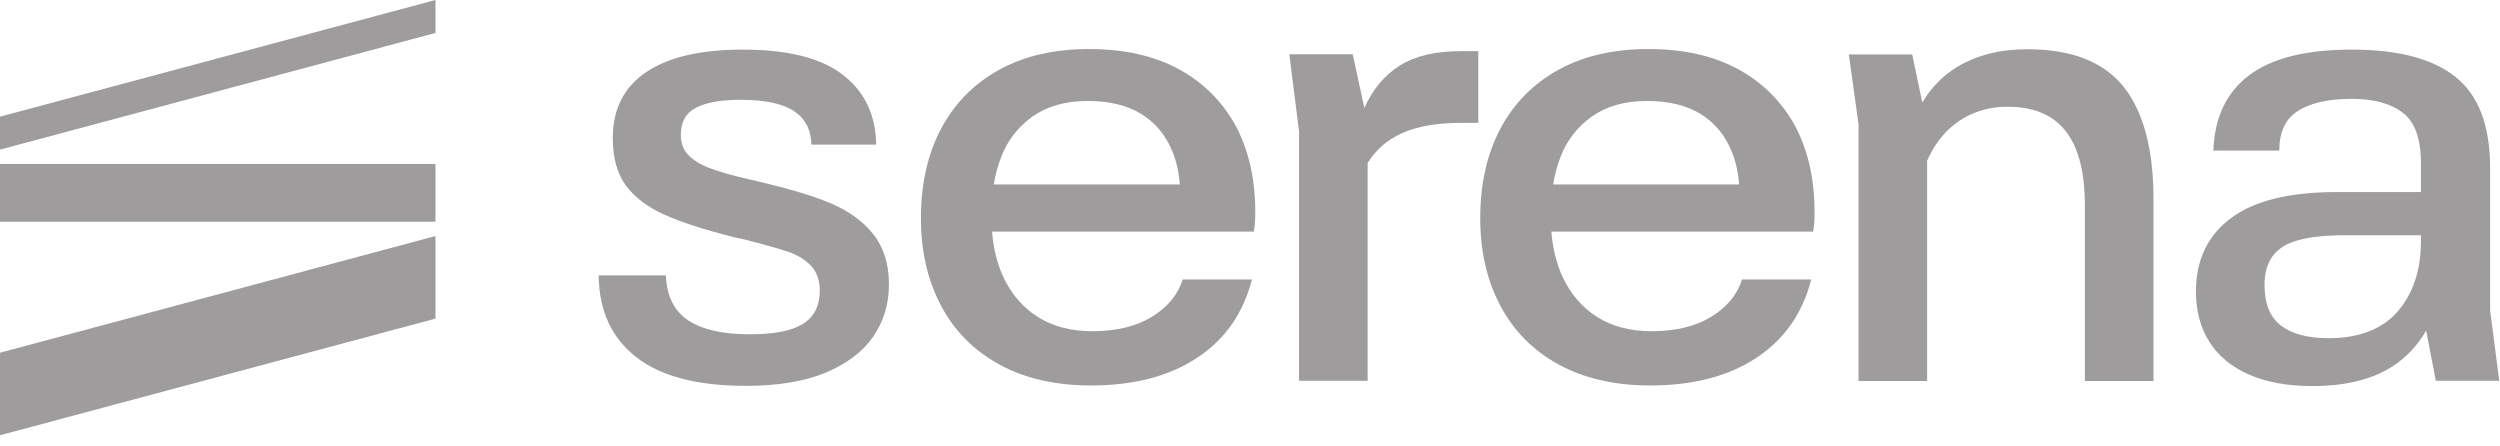 <svg width="129" height="23" viewBox="0 0 129 23" fill="none" xmlns="http://www.w3.org/2000/svg">
<path d="M0 7.72L22.47 1.7V0L0 6.02V7.72Z" fill="#9E9C9C"/>
<path d="M22.47 8.46H0V11.44H22.47V8.46Z" fill="#9E9C9C"/>
<path d="M0 22.46L22.47 16.44V12.18L0 18.2V22.46Z" fill="#9E9C9C"/>
<path d="M42.84 10.48C41.93 10.1 40.72 9.74 39.2 9.38C39.11 9.36 39.01 9.34 38.9 9.31L38.77 9.28C37.79 9.06 37.06 8.85 36.58 8.66C36.1 8.47 35.74 8.24 35.5 7.98C35.25 7.71 35.13 7.37 35.13 6.95C35.13 6.28 35.4 5.82 35.93 5.55C36.46 5.28 37.23 5.15 38.23 5.15C39.45 5.15 40.36 5.34 40.95 5.72C41.54 6.1 41.85 6.68 41.87 7.46H45.21C45.19 5.93 44.61 4.72 43.49 3.86C42.37 2.99 40.65 2.56 38.33 2.56C36.17 2.56 34.51 2.94 33.36 3.71C32.2 4.48 31.62 5.62 31.62 7.13C31.62 8.15 31.85 8.97 32.3 9.58C32.76 10.19 33.42 10.69 34.29 11.08C35.16 11.47 36.34 11.85 37.83 12.23L38.43 12.36C39.41 12.61 40.15 12.82 40.67 12.99C41.18 13.17 41.58 13.42 41.87 13.74C42.16 14.06 42.3 14.48 42.3 14.99C42.3 15.79 42 16.37 41.42 16.72C40.83 17.08 39.92 17.25 38.7 17.25C37.3 17.25 36.24 17.01 35.51 16.53C34.79 16.05 34.4 15.28 34.36 14.21H30.89C30.91 16.03 31.56 17.44 32.83 18.43C34.1 19.42 35.99 19.91 38.5 19.91C40.15 19.91 41.51 19.68 42.6 19.23C43.69 18.77 44.51 18.16 45.05 17.38C45.59 16.6 45.87 15.7 45.87 14.68C45.87 13.61 45.59 12.74 45.04 12.06C44.49 11.38 43.75 10.86 42.84 10.48Z" fill="#9E9C9C"/>
<path d="M60.79 3.55C59.52 2.87 57.99 2.53 56.19 2.53C54.39 2.53 52.84 2.89 51.54 3.61C50.24 4.33 49.24 5.35 48.55 6.66C47.86 7.97 47.52 9.51 47.52 11.26C47.52 12.95 47.86 14.45 48.55 15.76C49.24 17.07 50.25 18.09 51.57 18.81C52.89 19.53 54.47 19.89 56.29 19.89C58.49 19.89 60.32 19.42 61.76 18.47C63.21 17.52 64.15 16.17 64.6 14.42H61.03C60.78 15.2 60.26 15.84 59.45 16.34C58.64 16.84 57.61 17.09 56.36 17.09C55.27 17.09 54.34 16.85 53.56 16.36C52.78 15.87 52.19 15.18 51.77 14.29C51.46 13.61 51.26 12.84 51.19 11.95H64.7C64.72 11.82 64.74 11.68 64.75 11.55C64.76 11.42 64.77 11.29 64.77 11.18V10.78C64.75 9.11 64.4 7.66 63.72 6.41C63.03 5.2 62.06 4.23 60.79 3.55ZM51.65 8.13C51.98 7.25 52.53 6.55 53.28 6.01C54.04 5.48 54.98 5.21 56.12 5.21C57.23 5.21 58.16 5.43 58.89 5.88C59.62 6.33 60.16 6.98 60.51 7.85C60.71 8.34 60.83 8.9 60.88 9.52H51.28C51.36 9.02 51.48 8.56 51.65 8.13Z" fill="#9E9C9C"/>
<path d="M72.25 3.37C71.46 3.86 70.84 4.59 70.4 5.57L69.8 2.8H66.53L67.03 6.77V19.65H70.57V8.41C71.42 7.06 72.85 6.34 75.4 6.34H76.28V2.64H75.38C74.08 2.64 73.04 2.88 72.25 3.37Z" fill="#9E9C9C"/>
<path d="M89.65 3.55C88.38 2.87 86.85 2.53 85.05 2.53C83.25 2.53 81.7 2.89 80.4 3.61C79.1 4.33 78.1 5.35 77.41 6.66C76.72 7.97 76.38 9.51 76.38 11.26C76.38 12.95 76.72 14.45 77.41 15.76C78.1 17.07 79.11 18.09 80.43 18.81C81.75 19.53 83.33 19.89 85.15 19.89C87.35 19.89 89.18 19.42 90.62 18.47C92.07 17.52 93.01 16.17 93.46 14.42H89.89C89.64 15.2 89.12 15.84 88.31 16.34C87.5 16.84 86.47 17.09 85.22 17.09C84.13 17.09 83.2 16.85 82.42 16.36C81.64 15.87 81.05 15.18 80.63 14.29C80.32 13.61 80.12 12.84 80.05 11.95H93.56C93.58 11.82 93.6 11.68 93.61 11.55C93.62 11.42 93.63 11.29 93.63 11.18V10.78C93.61 9.11 93.26 7.66 92.58 6.41C91.89 5.2 90.92 4.23 89.65 3.55ZM80.51 8.13C80.84 7.25 81.39 6.55 82.14 6.01C82.9 5.48 83.84 5.21 84.98 5.21C86.09 5.21 87.02 5.43 87.75 5.88C88.48 6.33 89.02 6.98 89.37 7.85C89.57 8.34 89.69 8.9 89.74 9.52H80.14C80.22 9.02 80.35 8.56 80.51 8.13Z" fill="#9E9C9C"/>
<path d="M128.96 19.65L128.49 16.01V8.67C128.49 6.49 127.9 4.93 126.72 3.98C125.54 3.03 123.75 2.56 121.35 2.56C118.99 2.56 117.23 3 116.06 3.88C114.89 4.76 114.27 6.05 114.21 7.77H117.61C117.61 6.81 117.93 6.13 118.58 5.72C119.22 5.31 120.15 5.1 121.35 5.1C122.48 5.1 123.36 5.34 123.99 5.82C124.61 6.3 124.92 7.16 124.92 8.41V9.91H120.58C118.13 9.91 116.31 10.36 115.11 11.26C113.91 12.16 113.31 13.42 113.31 15.05C113.31 16.03 113.54 16.89 113.99 17.62C114.45 18.35 115.12 18.92 116.03 19.32C116.93 19.72 118.03 19.92 119.32 19.92C121.03 19.92 122.41 19.58 123.46 18.9C124.17 18.44 124.75 17.82 125.19 17.06L125.69 19.65H128.96ZM123.72 16.07C122.92 16.99 121.73 17.45 120.15 17.45C119.08 17.45 118.26 17.23 117.7 16.8C117.13 16.37 116.85 15.67 116.85 14.71C116.85 14.11 116.98 13.62 117.25 13.24C117.52 12.86 117.93 12.59 118.5 12.42C119.07 12.25 119.8 12.16 120.69 12.14H121.32H124.92V12.44C124.92 13.94 124.52 15.14 123.72 16.07Z" fill="#9E9C9C"/>
<path d="M104.6 2.54C103.2 2.54 101.99 2.85 100.98 3.46C100.24 3.91 99.65 4.52 99.19 5.29L98.67 2.81H95.4L95.9 6.41V19.66H99.44V8.29C99.79 7.51 100.25 6.89 100.82 6.44C102.07 5.45 103.42 5.51 103.61 5.51C104.94 5.51 105.94 5.93 106.6 6.78C107.26 7.63 107.58 8.9 107.58 10.62V19.66H111.12V10.28C111.12 7.72 110.61 5.79 109.59 4.49C108.55 3.19 106.89 2.54 104.6 2.54Z" fill="#9E9C9C"/>
</svg>
